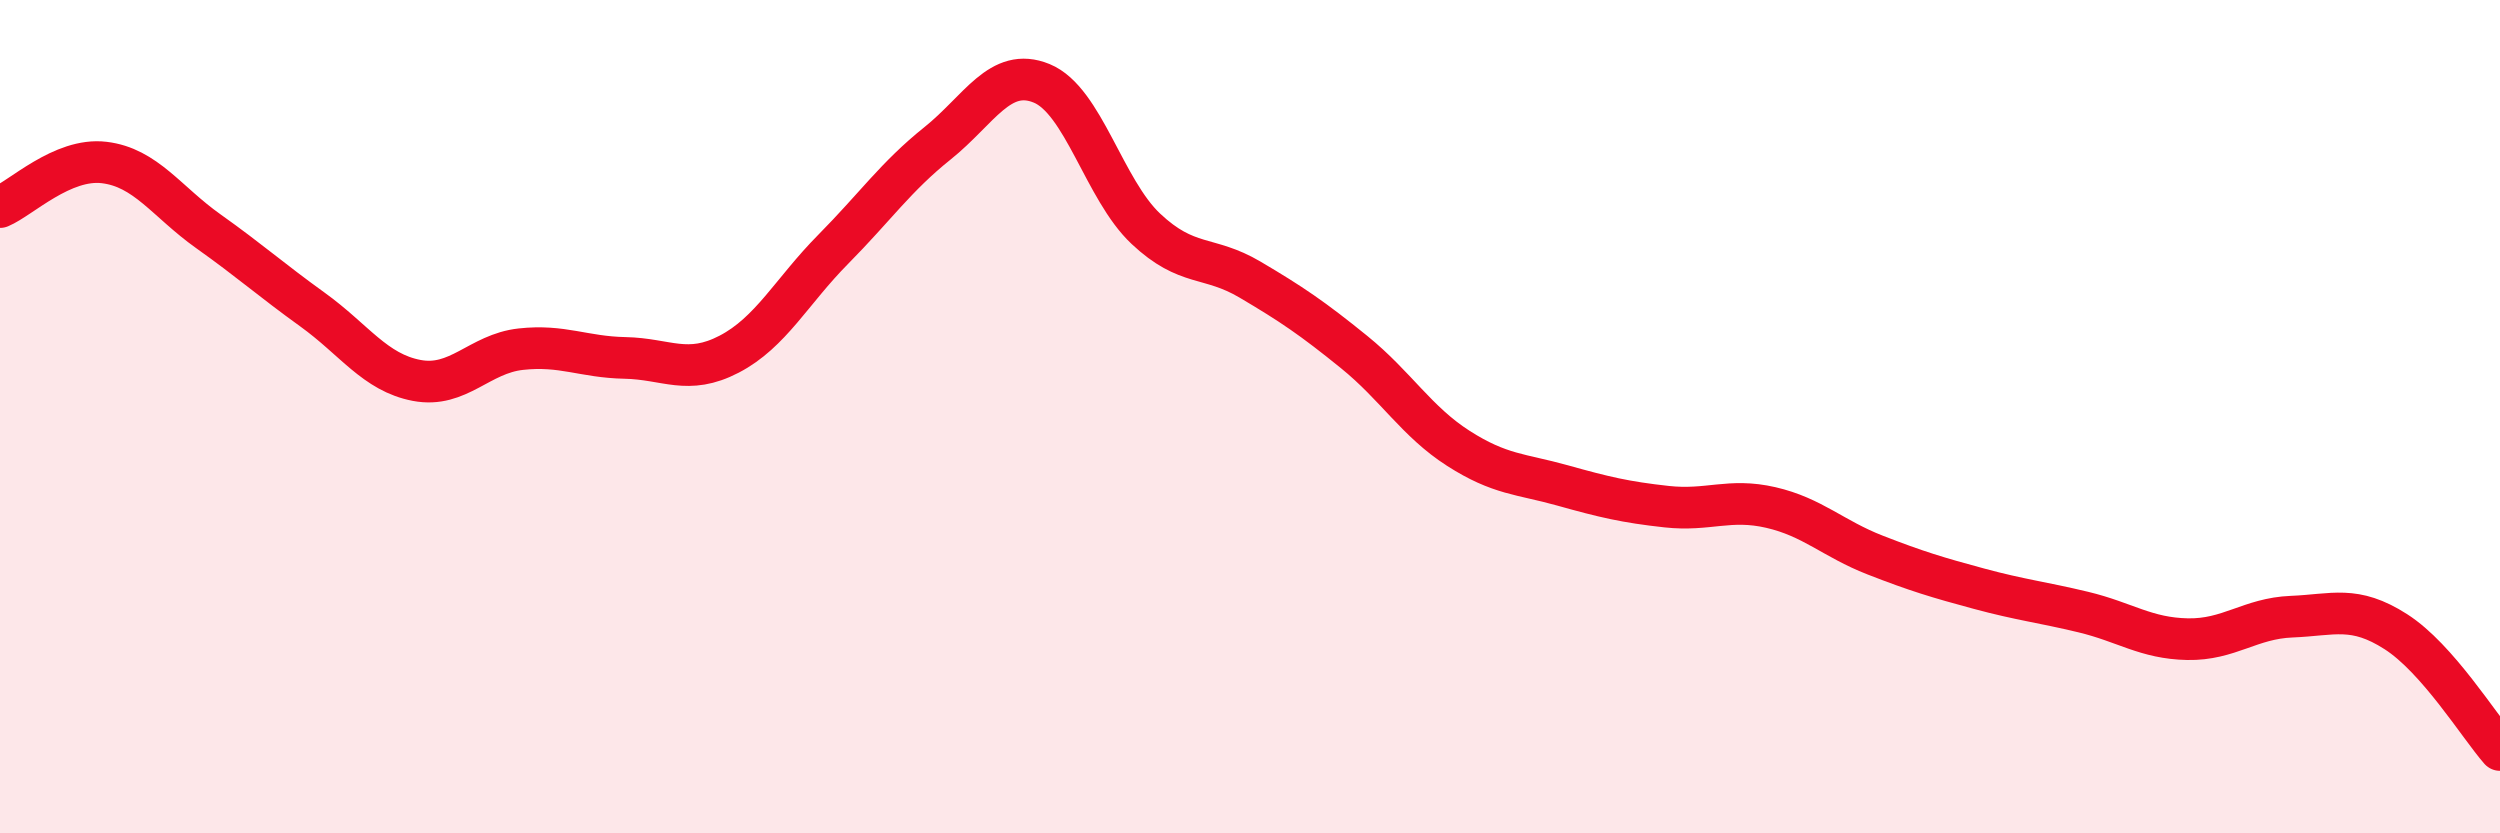 
    <svg width="60" height="20" viewBox="0 0 60 20" xmlns="http://www.w3.org/2000/svg">
      <path
        d="M 0,4.97 C 0.5,4.76 1.5,3.78 2.5,3.9 C 3.5,4.02 4,4.84 5,5.55 C 6,6.26 6.5,6.71 7.5,7.43 C 8.5,8.15 9,8.94 10,9.13 C 11,9.32 11.5,8.49 12.5,8.38 C 13.5,8.27 14,8.57 15,8.59 C 16,8.61 16.5,9.02 17.5,8.5 C 18.5,7.98 19,6.99 20,5.98 C 21,4.97 21.5,4.24 22.5,3.44 C 23.5,2.64 24,1.59 25,2 C 26,2.41 26.5,4.55 27.5,5.49 C 28.5,6.43 29,6.12 30,6.71 C 31,7.3 31.5,7.64 32.5,8.45 C 33.5,9.26 34,10.12 35,10.76 C 36,11.4 36.5,11.37 37.5,11.65 C 38.5,11.93 39,12.05 40,12.16 C 41,12.27 41.5,11.95 42.5,12.18 C 43.5,12.41 44,12.93 45,13.32 C 46,13.71 46.5,13.86 47.5,14.13 C 48.5,14.4 49,14.45 50,14.69 C 51,14.93 51.5,15.32 52.5,15.34 C 53.5,15.36 54,14.84 55,14.8 C 56,14.76 56.5,14.52 57.5,15.16 C 58.5,15.8 59.5,17.43 60,18L60 20L0 20Z"
        fill="#EB0A25"
        opacity="0.1"
        stroke-linecap="round"
        stroke-linejoin="round"
      />
      <path
        d="M 0,4.97 C 0.5,4.76 1.5,3.78 2.5,3.9 C 3.5,4.02 4,4.84 5,5.55 C 6,6.26 6.5,6.71 7.5,7.43 C 8.5,8.15 9,8.94 10,9.13 C 11,9.32 11.5,8.49 12.5,8.38 C 13.5,8.27 14,8.57 15,8.59 C 16,8.61 16.5,9.02 17.5,8.5 C 18.5,7.98 19,6.99 20,5.98 C 21,4.97 21.5,4.24 22.5,3.44 C 23.5,2.64 24,1.59 25,2 C 26,2.41 26.5,4.55 27.5,5.49 C 28.5,6.43 29,6.12 30,6.71 C 31,7.3 31.5,7.64 32.5,8.45 C 33.5,9.26 34,10.12 35,10.76 C 36,11.4 36.5,11.37 37.5,11.65 C 38.5,11.93 39,12.05 40,12.16 C 41,12.27 41.5,11.95 42.5,12.18 C 43.5,12.41 44,12.93 45,13.32 C 46,13.71 46.5,13.86 47.5,14.13 C 48.5,14.4 49,14.45 50,14.69 C 51,14.93 51.5,15.32 52.5,15.34 C 53.5,15.36 54,14.84 55,14.8 C 56,14.76 56.5,14.52 57.5,15.16 C 58.5,15.8 59.5,17.43 60,18"
        stroke="#EB0A25"
        stroke-width="1"
        fill="none"
        stroke-linecap="round"
        stroke-linejoin="round"
      />
    </svg>
  